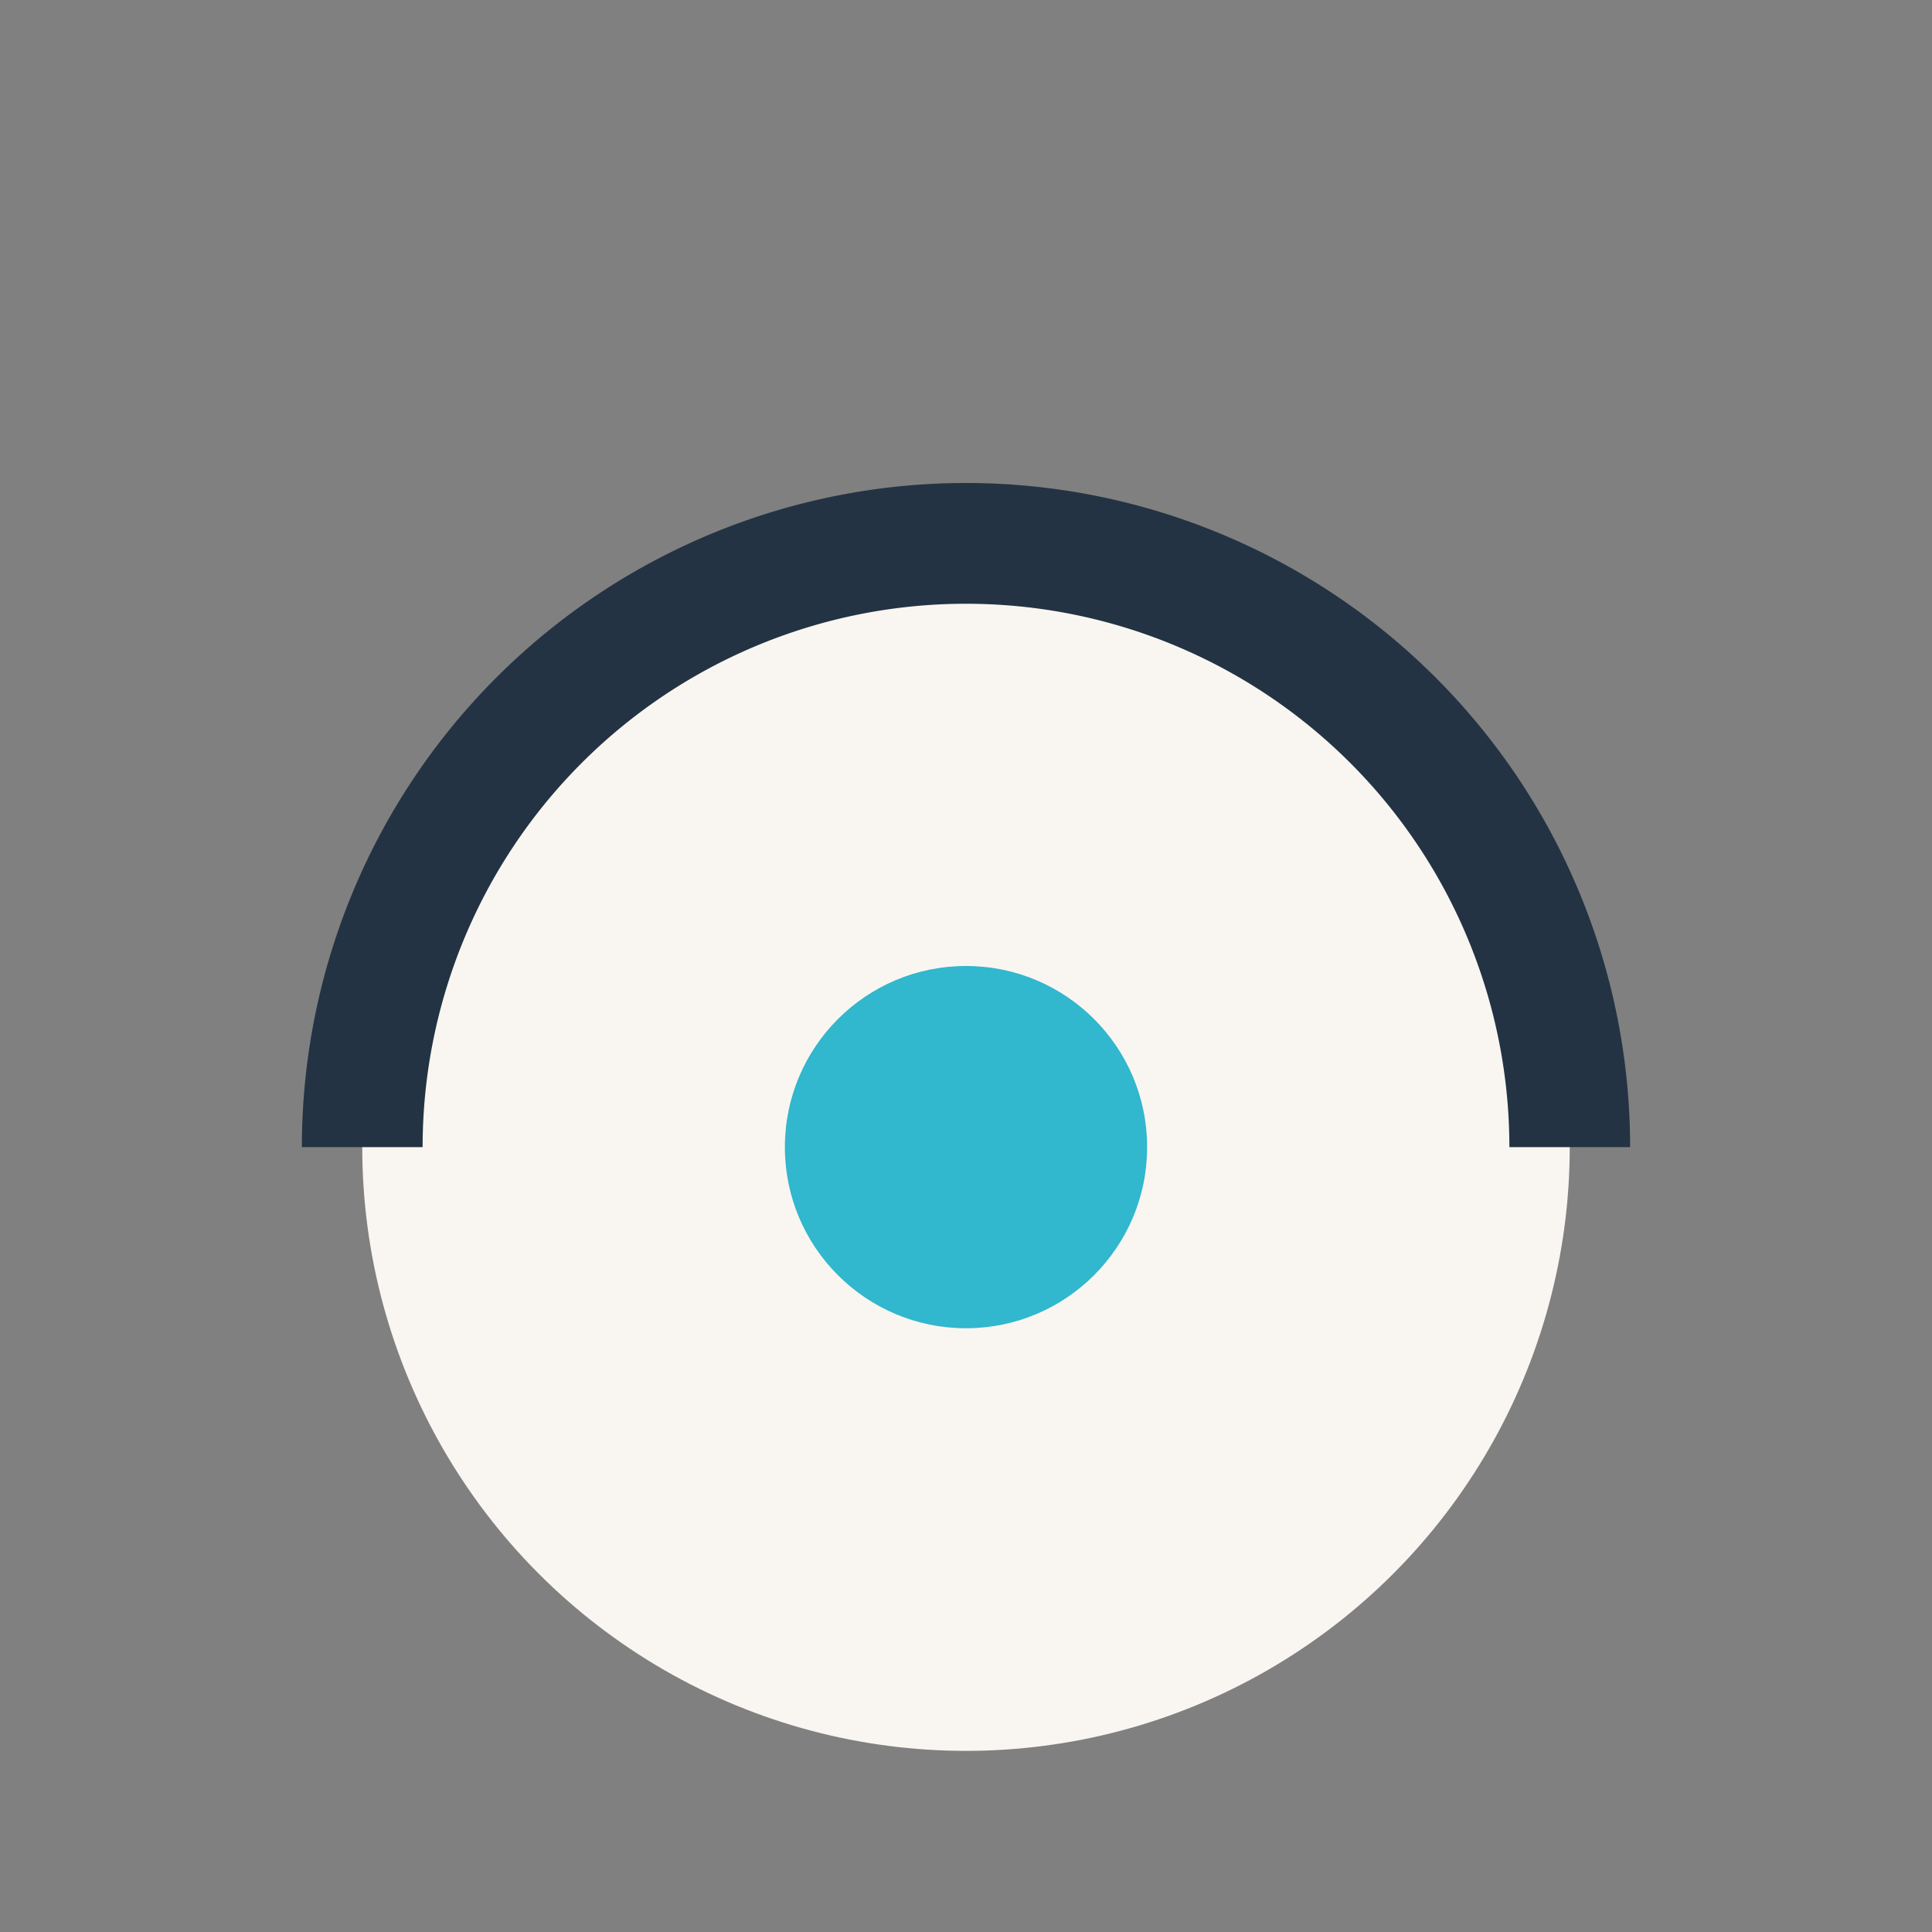 <?xml version="1.0" encoding="UTF-8"?>
<svg xmlns="http://www.w3.org/2000/svg" width="32" height="32" viewBox="0 0 32 32"><rect x="0" y="0" width="32" height="32" fill="#808080" stroke="none"/><circle cx="16" cy="19" r="10" fill="#F9F6F1"/><path d="M6 19a10 10 0 0 1 20 0" stroke="#233343" stroke-width="2" fill="none"/><circle cx="16" cy="19" r="3" fill="#31B7CE"/></svg>